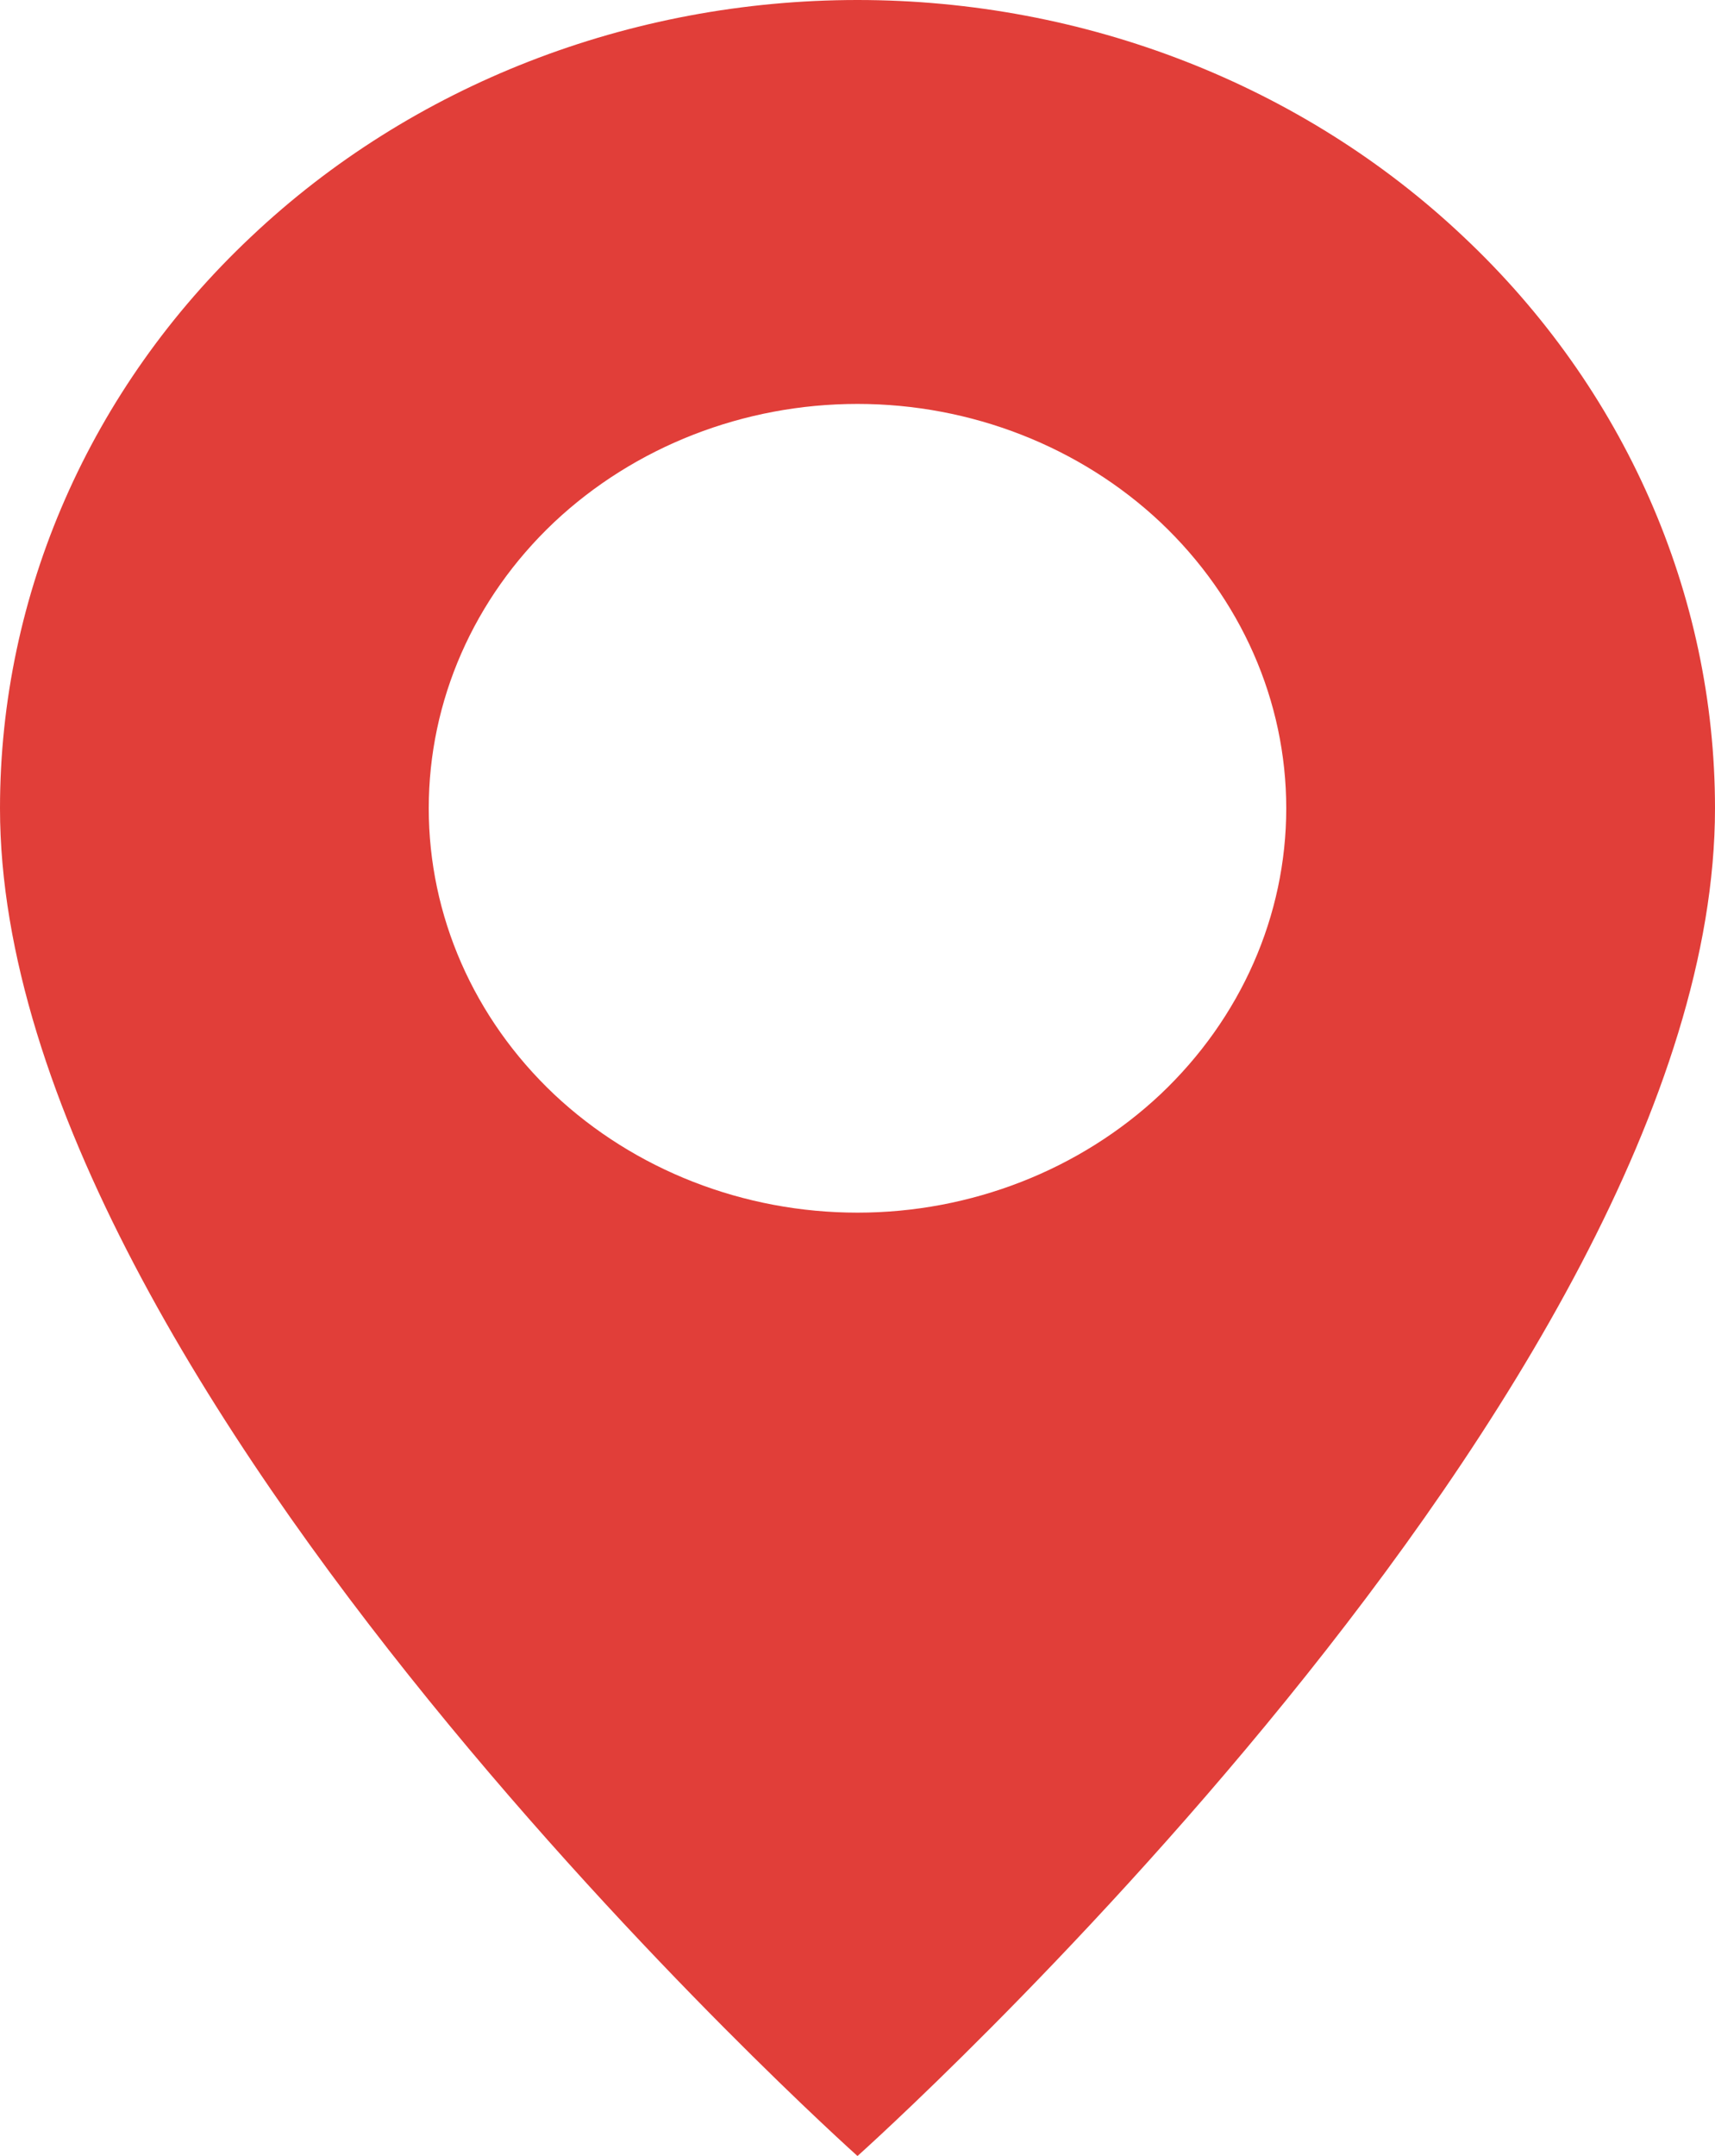 <?xml version="1.0" encoding="UTF-8"?> <svg xmlns="http://www.w3.org/2000/svg" xmlns:xlink="http://www.w3.org/1999/xlink" width="39" height="49" viewBox="0 0 39 49" fill="none"><desc> Created with Pixso. </desc><defs></defs><path id="Vector" d="M19.5 49C19.5 49 39 31.58 39 18.37C39 13.5 36.94 8.82 33.28 5.38C29.63 1.93 24.67 0 19.5 0C14.32 0 9.36 1.93 5.71 5.38C2.05 8.82 0 13.5 0 18.37C0 31.58 19.5 49 19.5 49ZM19.5 27.56C16.91 27.56 14.43 26.59 12.6 24.87C10.77 23.14 9.75 20.81 9.75 18.37C9.75 15.93 10.77 13.6 12.6 11.87C14.43 10.15 16.91 9.18 19.5 9.18C22.08 9.18 24.56 10.15 26.39 11.87C28.22 13.6 29.25 15.93 29.25 18.37C29.25 20.81 28.22 23.14 26.39 24.87C24.56 26.59 22.08 27.56 19.5 27.56Z" fill="#E13E39" fill-opacity="1" fill-rule="evenodd"></path></svg> 